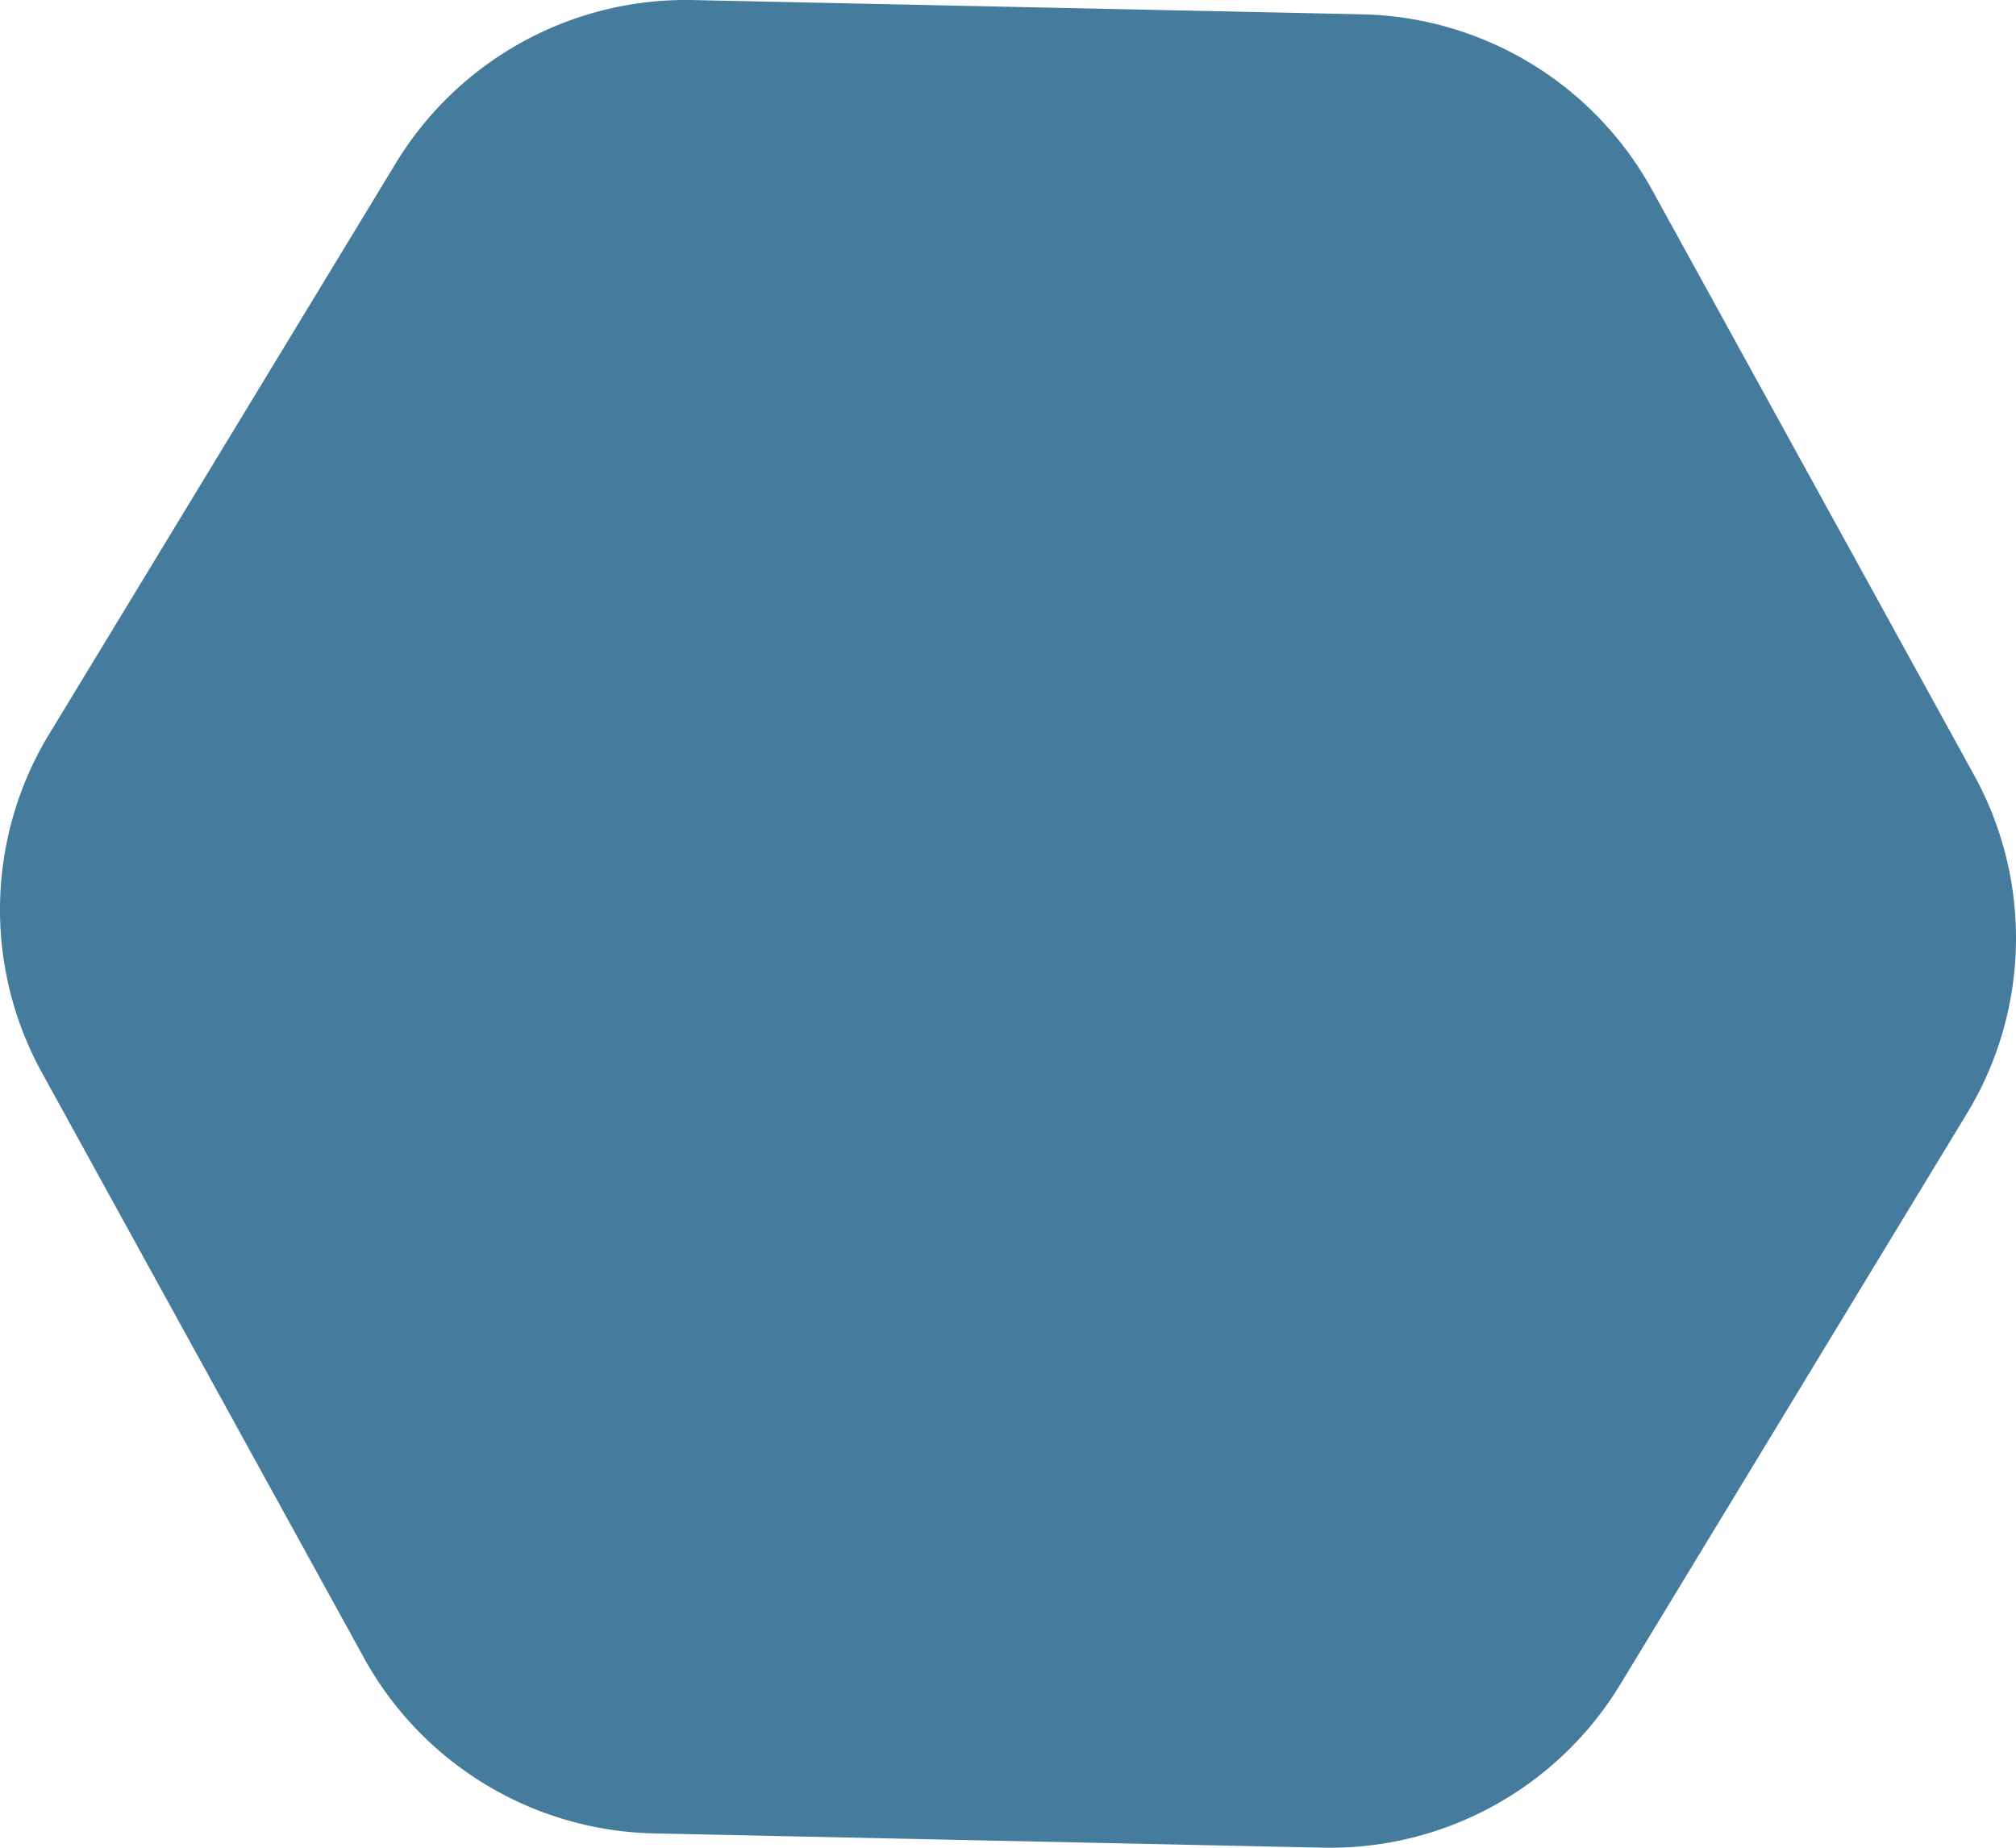 <svg width="60" height="55" viewBox="0 0 60 55" xmlns="http://www.w3.org/2000/svg"><path d="M1.462 21.852a10.064 10.064 0 00-.215 10.076l9.585 17.421a10.096 10.096 0 008.632 5.224l19.906.425a10.099 10.099 0 008.848-4.852l10.32-16.998a10.064 10.064 0 00.215-10.076L49.168 5.65A10.095 10.095 0 0040.536.426L20.63.002a10.098 10.098 0 00-8.848 4.852L1.463 21.852z" fill="#457B9D" fill-rule="evenodd"/></svg>